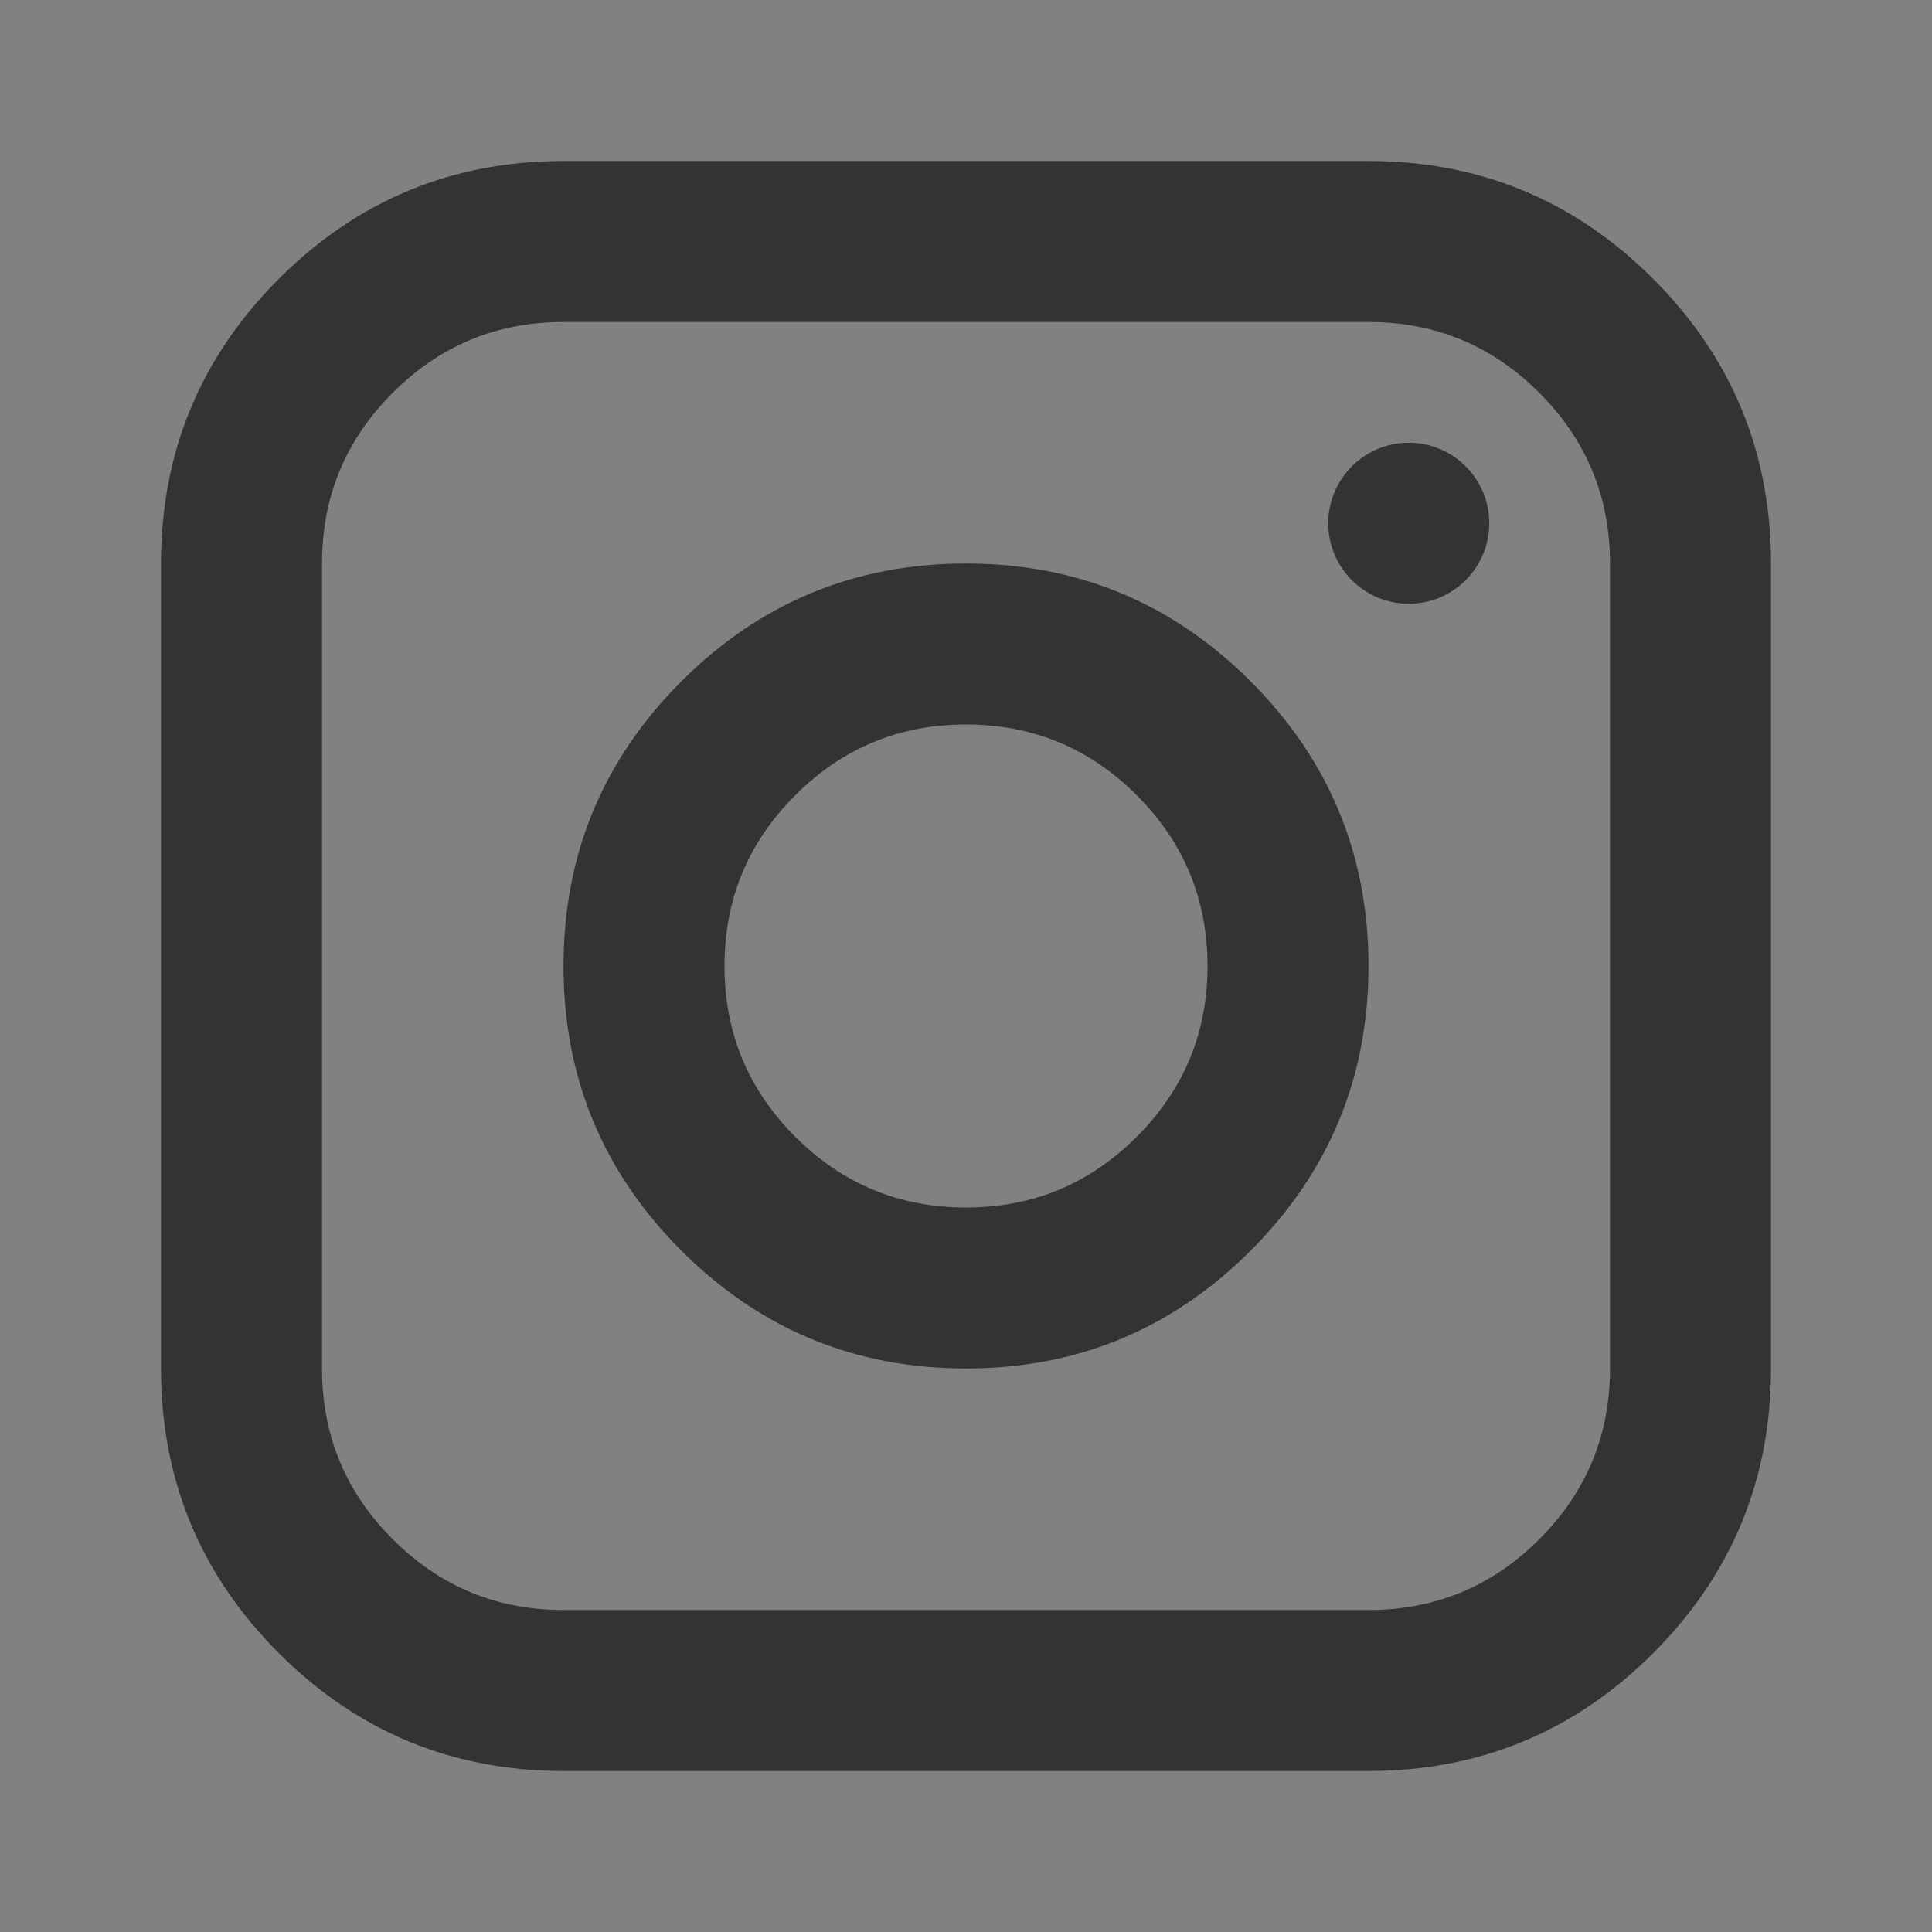 <svg xmlns="http://www.w3.org/2000/svg" xmlns:xlink="http://www.w3.org/1999/xlink" fill="none" version="1.1" width="24" height="24" viewBox="0 0 24 24"><rect x="0" y="0" width="24" height="24" fill="#808080" stroke="none"/><defs><clipPath id="master_svg0_70_63410"><rect x="0" y="0" width="24" height="24" rx="0"/></clipPath></defs><g clip-path="url(#master_svg0_70_63410)"><g><rect x="0" y="0" width="24" height="24" rx="0" fill="#FFFFFF" fill-opacity="0.01" style="mix-blend-mode:passthrough"/></g><g><path d="M22,17L22,7Q22,4.929,20.536,3.464Q19.071,2,17,2L7,2Q4.929,2,3.464,3.464Q2,4.929,2,7L2,17Q2,19.071,3.464,20.536Q4.929,22,7,22L17,22Q19.071,22,20.536,20.536Q22,19.071,22,17ZM19.121,4.879Q20,5.757,20,7L20,17Q20,18.243,19.121,19.121Q18.243,20,17,20L7,20Q5.757,20,4.879,19.121Q4,18.243,4,17L4,7Q4,5.757,4.879,4.879Q5.757,4,7,4L17,4Q18.243,4,19.121,4.879Z" fill-rule="evenodd" fill="#333333" fill-opacity="1" style="mix-blend-mode:passthrough"/></g><g><path d="M8.464,8.464Q7,9.929,7,12Q7,14.071,8.464,15.536Q9.929,17,12,17Q14.071,17,15.536,15.536Q17,14.071,17,12Q17,9.929,15.536,8.464Q14.071,7,12,7Q9.929,7,8.464,8.464ZM9.879,14.121Q9,13.243,9,12Q9,10.757,9.879,9.879Q10.757,9,12,9Q13.243,9,14.121,9.879Q15,10.757,15,12Q15,13.243,14.121,14.121Q13.243,15,12,15Q10.757,15,9.879,14.121Z" fill-rule="evenodd" fill="#333333" fill-opacity="1" style="mix-blend-mode:passthrough"/></g><g><path d="M18.5,6.5Q18.5,6.598,18.481,6.695Q18.462,6.792,18.424,6.883Q18.386,6.974,18.331,7.056Q18.277,7.137,18.207,7.207Q18.137,7.277,18.056,7.331Q17.974,7.386,17.883,7.424Q17.792,7.462,17.695,7.481Q17.598,7.5,17.5,7.5Q17.402,7.5,17.305,7.481Q17.208,7.462,17.117,7.424Q17.026,7.386,16.944,7.331Q16.863,7.277,16.793,7.207Q16.723,7.137,16.669,7.056Q16.614,6.974,16.576,6.883Q16.538,6.792,16.519,6.695Q16.5,6.598,16.5,6.5Q16.5,6.402,16.519,6.305Q16.538,6.208,16.576,6.117Q16.614,6.026,16.669,5.944Q16.723,5.863,16.793,5.793Q16.863,5.723,16.944,5.669Q17.026,5.614,17.117,5.576Q17.208,5.538,17.305,5.519Q17.402,5.5,17.5,5.5Q17.598,5.5,17.695,5.519Q17.792,5.538,17.883,5.576Q17.974,5.614,18.056,5.669Q18.137,5.723,18.207,5.793Q18.277,5.863,18.331,5.944Q18.386,6.026,18.424,6.117Q18.462,6.208,18.481,6.305Q18.5,6.402,18.5,6.5Z" fill="#333333" fill-opacity="1" style="mix-blend-mode:passthrough"/></g></g></svg>